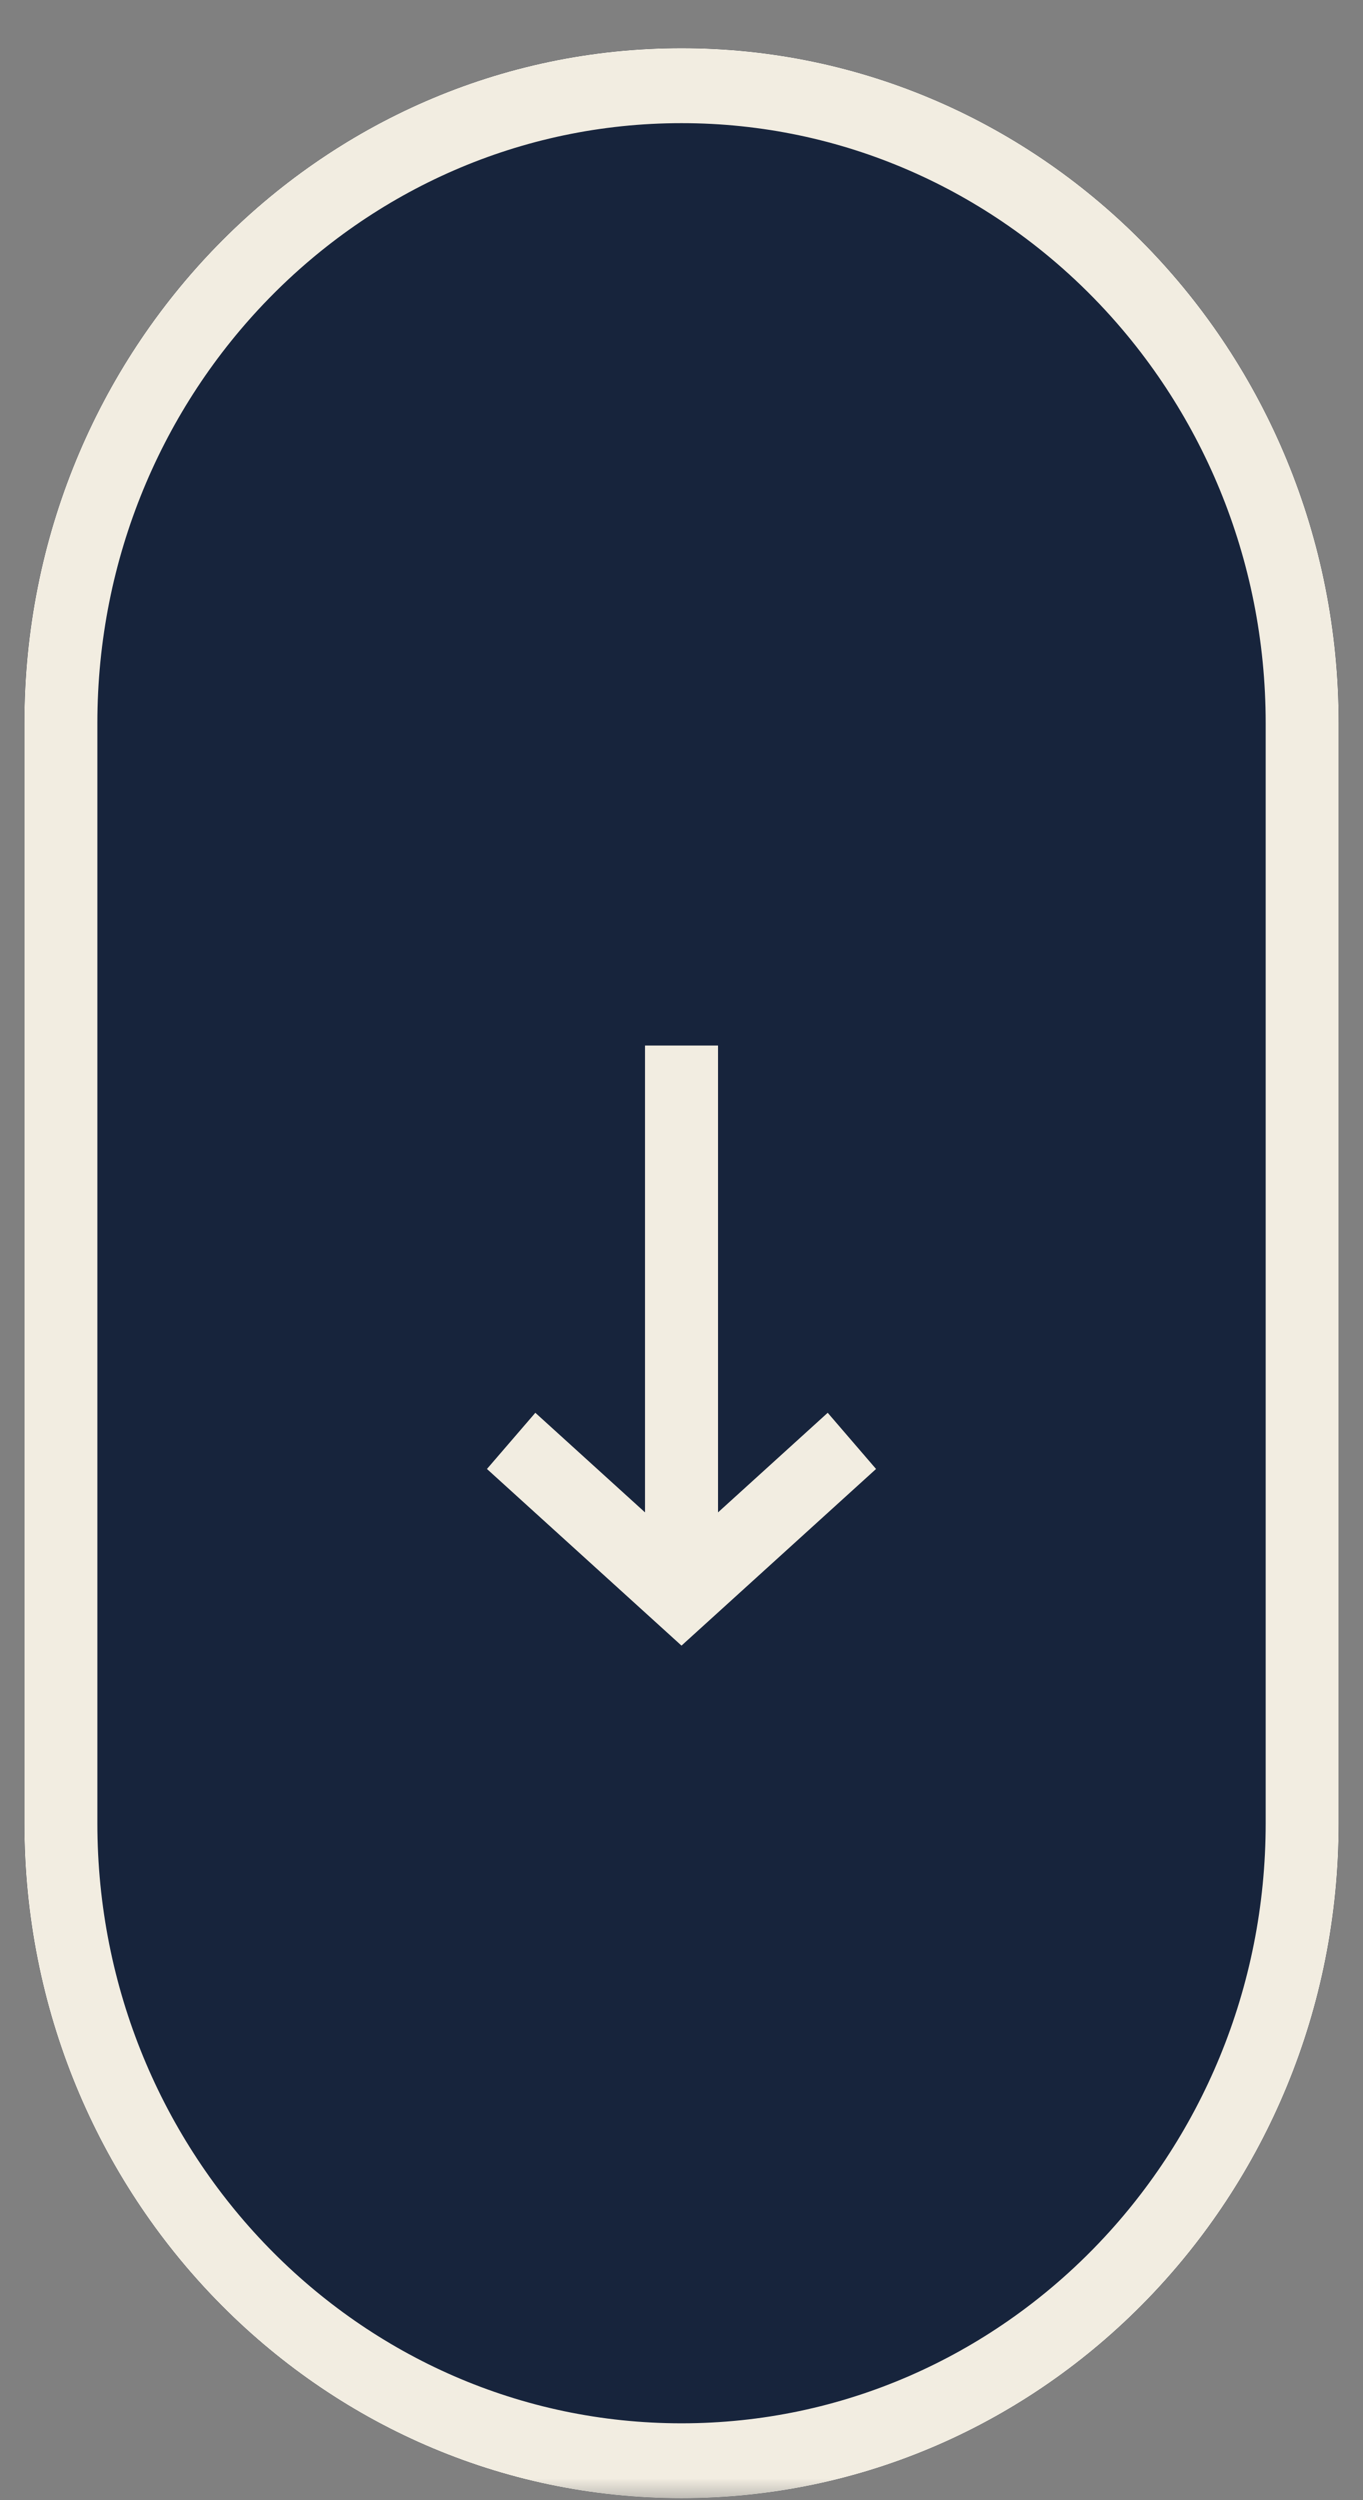 <svg xmlns="http://www.w3.org/2000/svg" width="30" height="55" viewBox="0 0 30 55" fill="none"><rect x="0" y="0" width="30" height="55" fill="#808080" stroke="none"/><g clip-path="url(#clip0_40_27)"><mask id="mask0_40_27" style="mask-type:luminance" maskUnits="userSpaceOnUse" x="0" y="0" width="30" height="55"><path d="M30 0H0V55H30V0Z" fill="white"></path></mask><g mask="url(#mask0_40_27)"><path d="M29.465 15.909C29.465 7.707 22.989 1.059 15 1.059C7.012 1.059 0.536 7.707 0.536 15.909V40.109C0.536 48.31 7.012 54.959 15 54.959C22.989 54.959 29.465 48.31 29.465 40.109V15.909Z" fill="black"></path><path d="M29.465 15.909C29.465 7.707 22.989 1.059 15 1.059C7.012 1.059 0.536 7.707 0.536 15.909V40.109C0.536 48.31 7.012 54.959 15 54.959C22.989 54.959 29.465 48.31 29.465 40.109V15.909Z" fill="#17243C"></path><path fill-rule="evenodd" clip-rule="evenodd" d="M15 2.709C7.9 2.709 2.143 8.619 2.143 15.909V40.109C2.143 47.399 7.9 53.309 15 53.309C22.101 53.309 27.858 47.399 27.858 40.109V15.909C27.858 8.619 22.101 2.709 15 2.709ZM0.536 15.909C0.536 7.707 7.012 1.059 15 1.059C22.989 1.059 29.465 7.707 29.465 15.909V40.109C29.465 48.31 22.989 54.959 15 54.959C7.012 54.959 0.536 48.31 0.536 40.109V15.909Z" fill="#F2EDE1"></path><path fill-rule="evenodd" clip-rule="evenodd" d="M14.197 23H15.804V33.27L18.218 31.079L19.282 32.315L15 36.201L10.718 32.315L11.783 31.079L14.197 33.27V23Z" fill="#F2EDE1"></path></g></g><defs><clipPath id="clip0_40_27"><rect width="30" height="55" fill="white"></rect></clipPath></defs></svg>